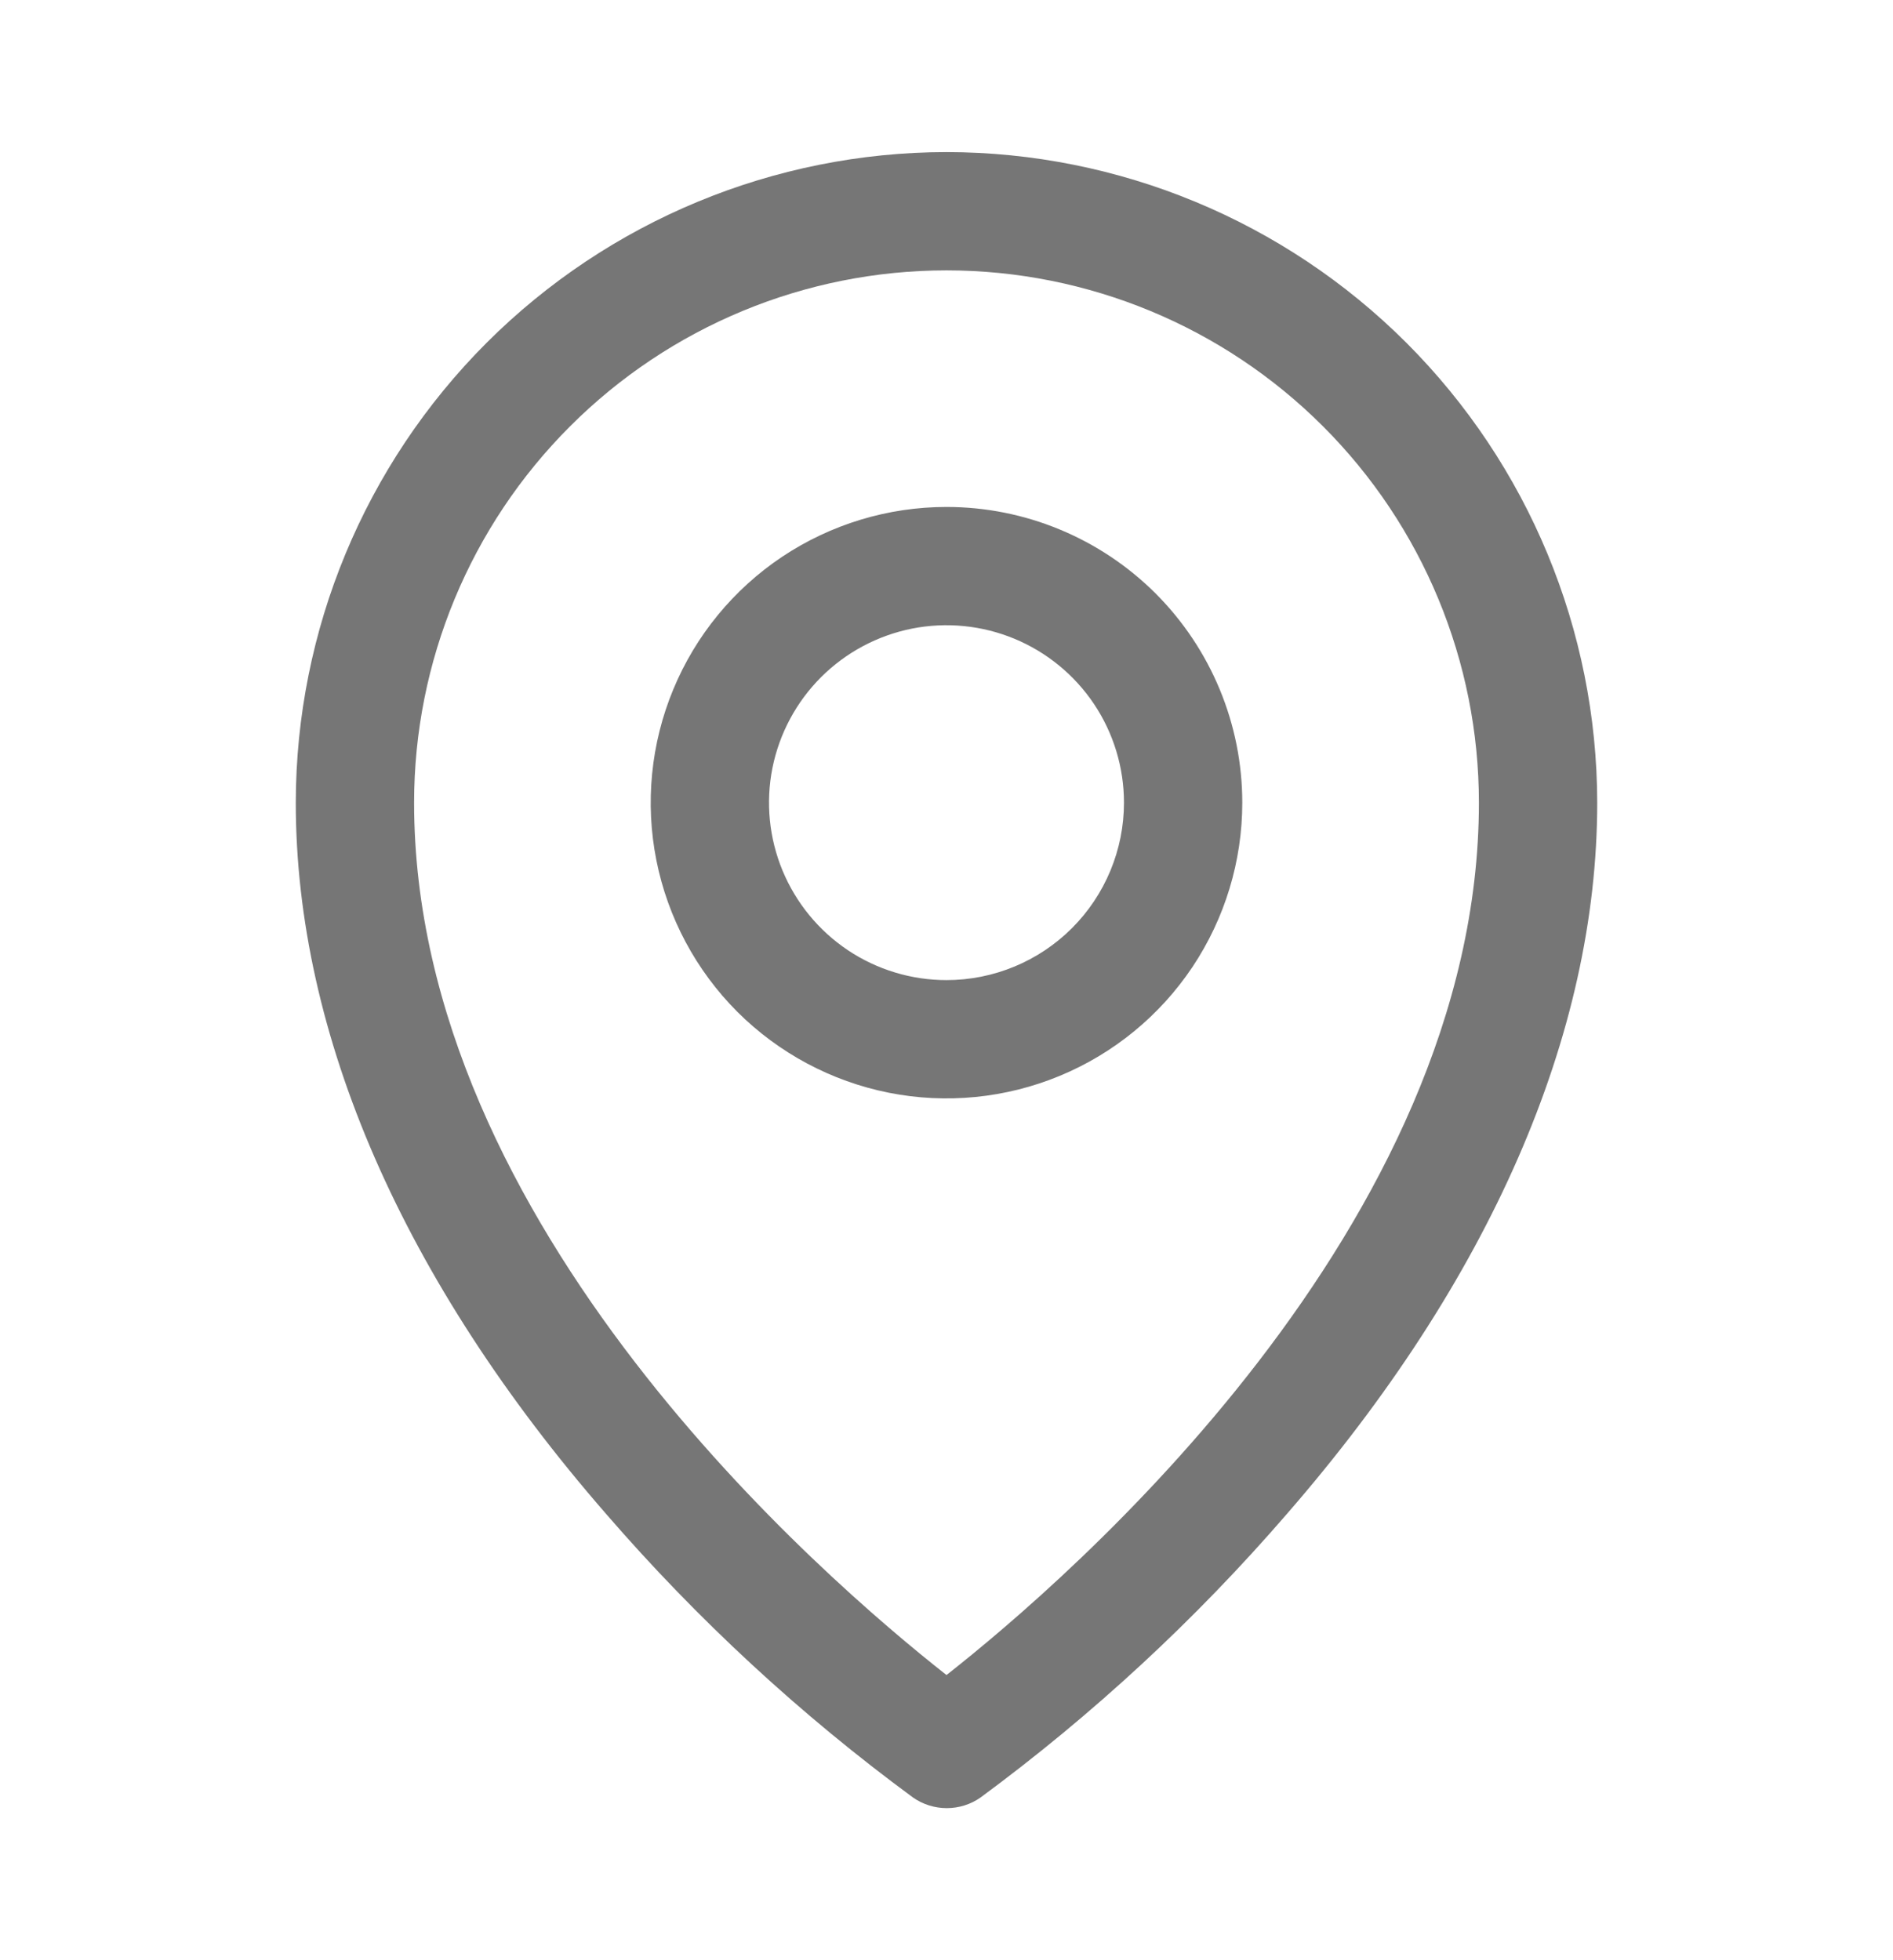 <svg width="28" height="29" viewBox="0 0 28 29" fill="none" xmlns="http://www.w3.org/2000/svg">
<g id="Frame">
<path id="Vector" d="M14 7.5C13.135 7.5 12.289 7.757 11.569 8.237C10.85 8.718 10.289 9.401 9.958 10.201C9.627 11 9.54 11.88 9.709 12.729C9.878 13.577 10.295 14.357 10.906 14.969C11.518 15.58 12.298 15.997 13.146 16.166C13.995 16.335 14.875 16.248 15.674 15.917C16.474 15.586 17.157 15.025 17.638 14.306C18.118 13.586 18.375 12.74 18.375 11.875C18.375 10.715 17.914 9.602 17.094 8.781C16.273 7.961 15.16 7.5 14 7.5ZM14 14.5C13.481 14.5 12.973 14.346 12.542 14.058C12.11 13.769 11.774 13.359 11.575 12.88C11.376 12.4 11.324 11.872 11.425 11.363C11.527 10.854 11.777 10.386 12.144 10.019C12.511 9.652 12.979 9.402 13.488 9.3C13.997 9.199 14.525 9.251 15.005 9.45C15.484 9.649 15.894 9.985 16.183 10.417C16.471 10.848 16.625 11.356 16.625 11.875C16.625 12.571 16.348 13.239 15.856 13.731C15.364 14.223 14.696 14.5 14 14.5ZM14 2.25C11.448 2.253 9.002 3.268 7.197 5.072C5.393 6.877 4.378 9.323 4.375 11.875C4.375 15.309 5.962 18.949 8.969 22.402C10.32 23.963 11.84 25.368 13.502 26.591C13.649 26.695 13.825 26.75 14.004 26.75C14.184 26.75 14.359 26.695 14.506 26.591C16.165 25.367 17.683 23.962 19.031 22.402C22.034 18.949 23.625 15.309 23.625 11.875C23.622 9.323 22.607 6.877 20.803 5.072C18.998 3.268 16.552 2.253 14 2.25ZM14 24.781C12.192 23.359 6.125 18.137 6.125 11.875C6.125 9.786 6.955 7.783 8.432 6.307C9.908 4.83 11.911 4 14 4C16.089 4 18.092 4.83 19.569 6.307C21.045 7.783 21.875 9.786 21.875 11.875C21.875 18.134 15.808 23.359 14 24.781Z" fill="#767676"/>
</g>
</svg>
